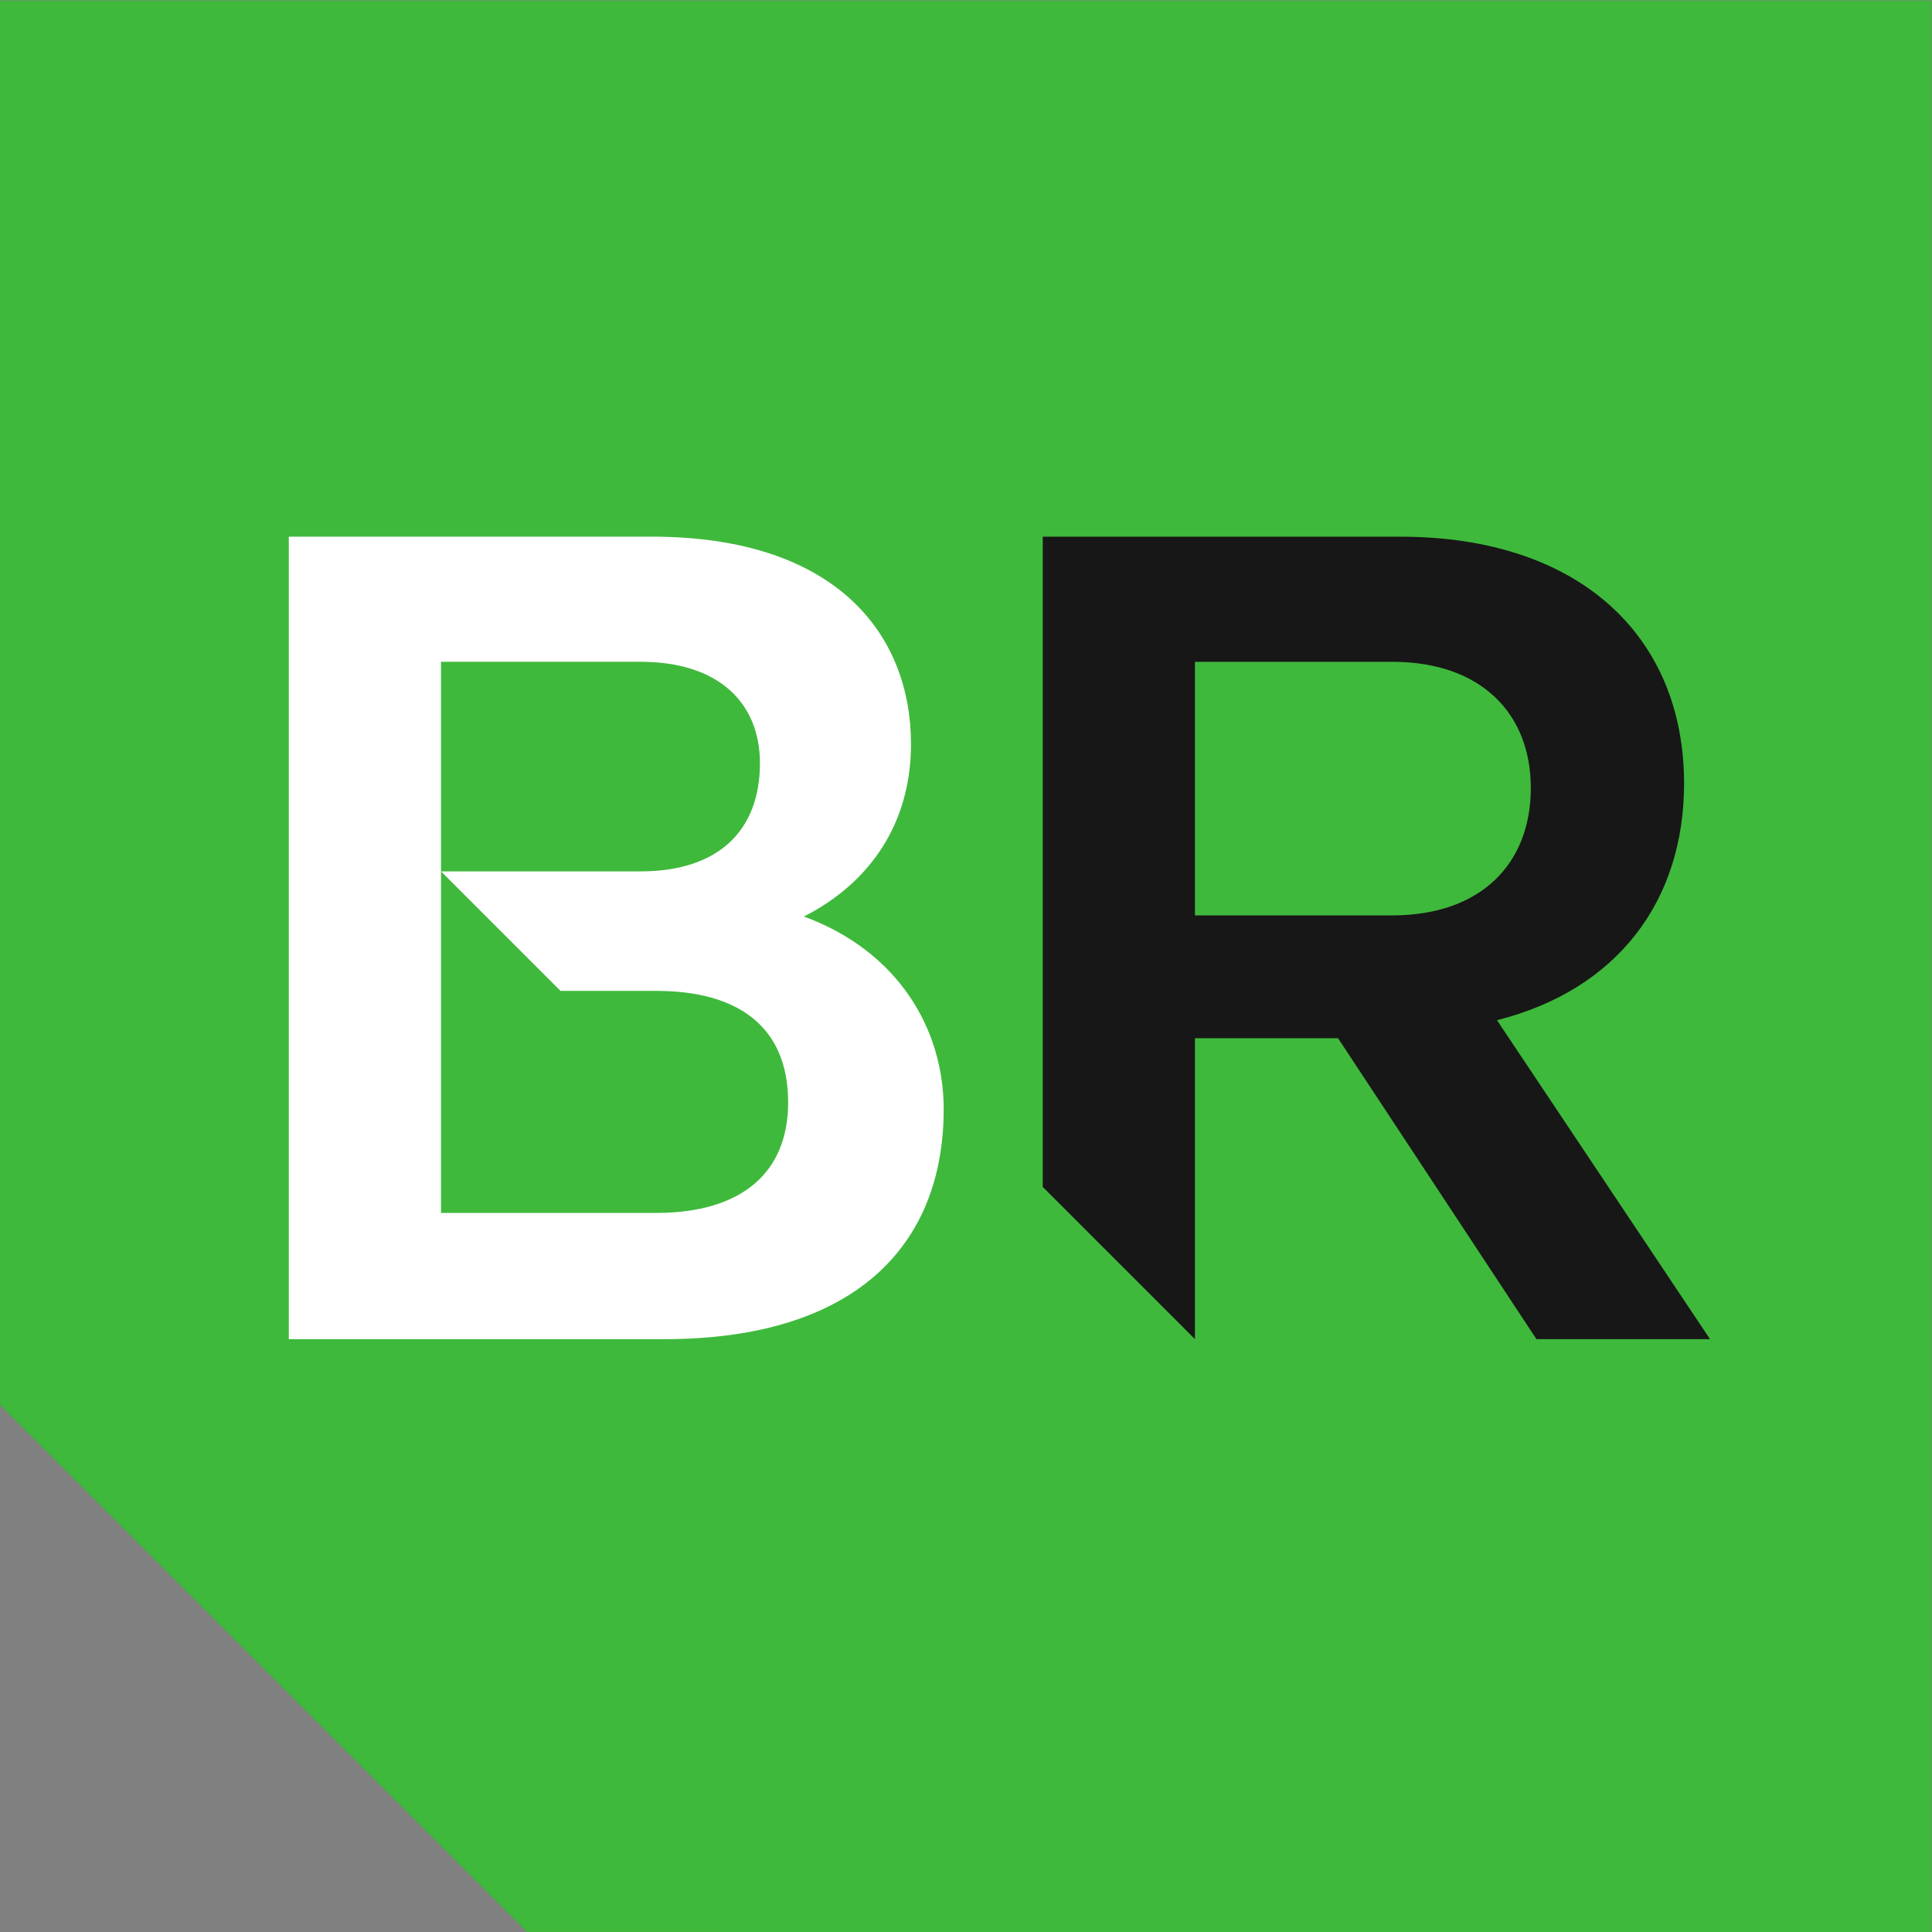 <svg xmlns:dc="http://purl.org/dc/elements/1.1/" xmlns:cc="http://creativecommons.org/ns#" xmlns:rdf="http://www.w3.org/1999/02/22-rdf-syntax-ns#" xmlns:svg="http://www.w3.org/2000/svg" xmlns="http://www.w3.org/2000/svg" xml:space="preserve" id="svg2" version="1.1" viewBox="0 -0.01 155.49 155.49"><rect x="0" y="-0.01" width="155.49" height="155.49" fill="#808080" stroke="none"/><defs id="defs6"/><g transform="matrix(1.333,0,0,-1.333,0,155.48)" id="g10"><g transform="scale(0.1)" id="g12"><path id="path14" style="fill:#3fb93c;fill-opacity:1;fill-rule:nonzero;stroke:none" d="M 0,1166.14 V 318.246 L 318.223,0.02 1166.15,-0.012 V 1166.14 H 0"/><path id="path16" style="fill:#ffffff;fill-opacity:1;fill-rule:nonzero;stroke:none" d="m 485.379,613.121 c 40.148,20.418 64.648,56.492 64.648,104.109 0,66.02 -44.914,125.219 -156.496,125.219 H 174.371 V 357.926 h 226.625 c 114.328,0 168.762,55.801 168.762,138.816 0,48.34 -27.238,95.27 -84.379,116.379 M 396.238,434.145 h -129.98 v 132.46 1.598 72.152 126.555 h 120.457 c 47.617,0 72.109,-25.183 72.109,-61.262 0,-40.113 -24.492,-65.293 -72.109,-65.293 H 266.258 l 72.152,-72.152 h 57.828 c 49.676,0 79.617,-21.793 79.617,-67.348 0,-42.207 -27.886,-66.71 -79.617,-66.71"/><path id="path18" style="fill:#171717;fill-opacity:1;fill-rule:nonzero;stroke:none" d="m 903.828,550.512 c 72.793,18.363 112.952,72.121 112.952,142.898 0,88.461 -62.589,149.028 -171.467,149.028 H 629.582 v -392.61 l 91.883,-91.883 v 181.68 h 86.398 l 119.774,-181.68 h 104.793 z m -63.281,63.281 H 721.465 v 153.102 h 119.082 c 53.75,0 83.691,-31.274 83.691,-76.188 0,-45.602 -29.941,-76.914 -83.691,-76.914"/></g></g></svg>